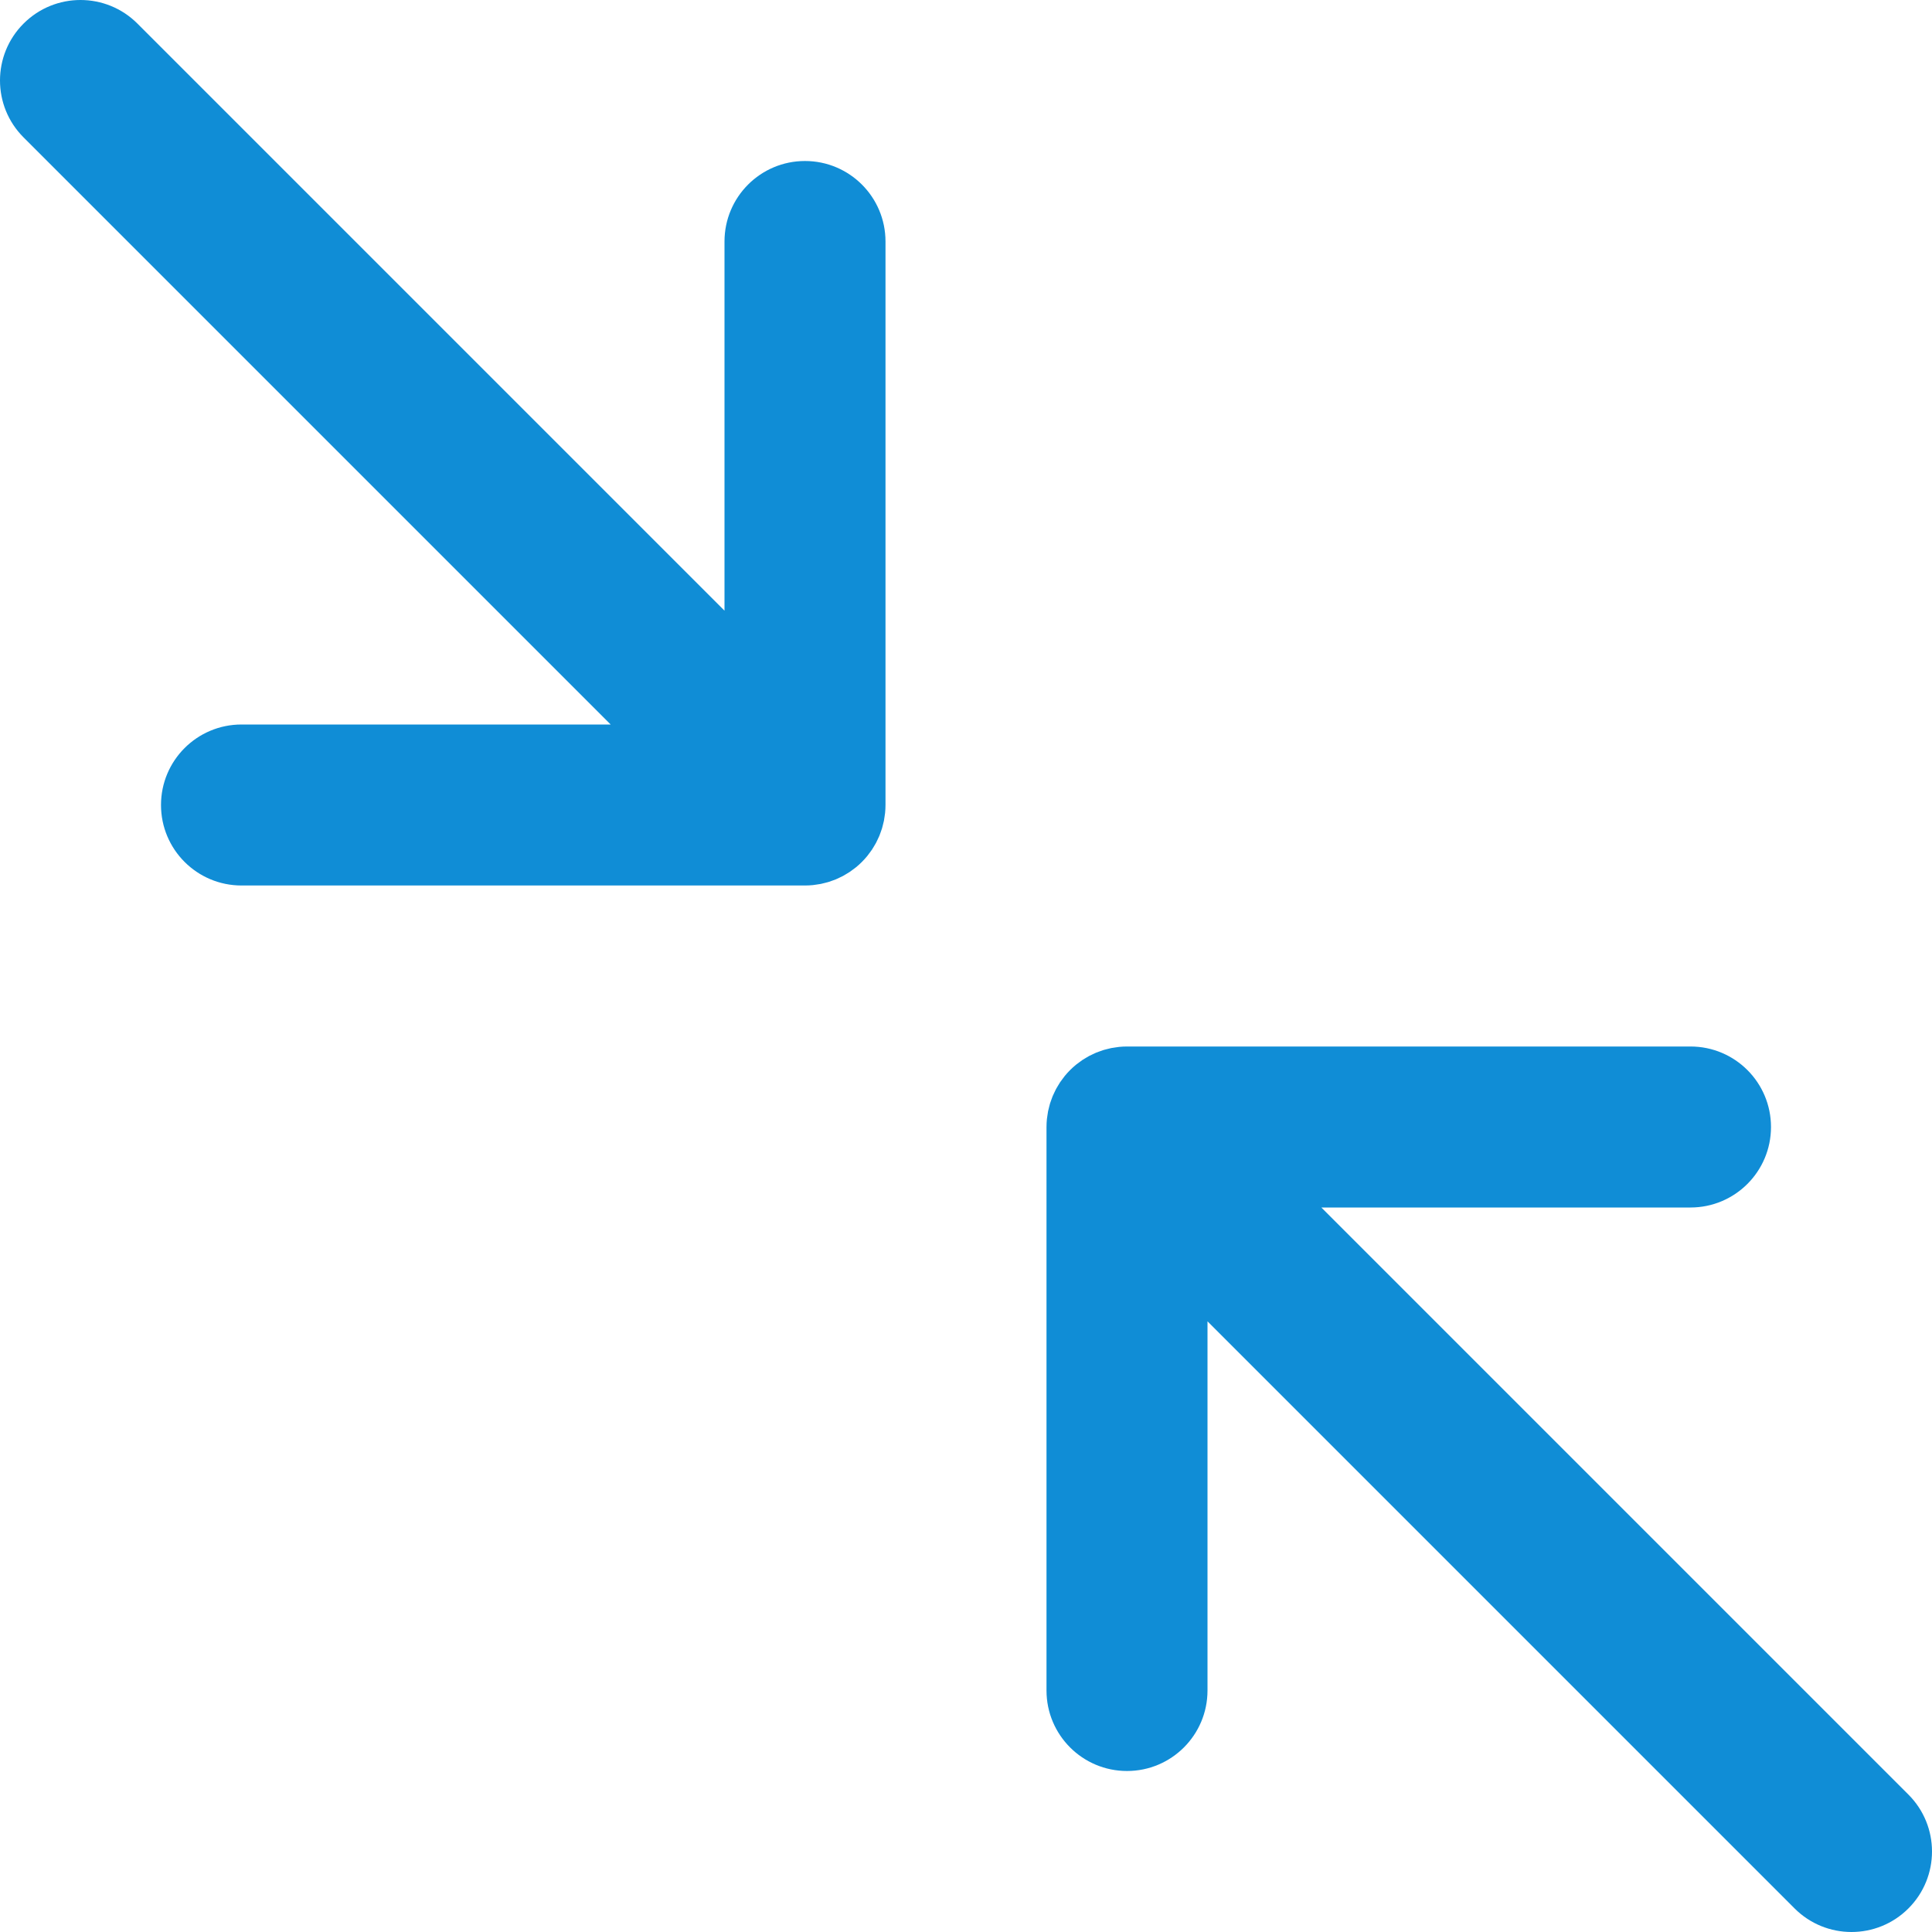 <?xml version="1.0" encoding="iso-8859-1"?>
<!-- Generator: Adobe Illustrator 19.0.0, SVG Export Plug-In . SVG Version: 6.00 Build 0)  -->
<svg version="1.1" id="Layer_1" xmlns="http://www.w3.org/2000/svg" xmlns:xlink="http://www.w3.org/1999/xlink" x="0px" y="0px"
	 viewBox="0 0 512 512" style="enable-background:new 0 0 512 512;" xml:space="preserve">
<g>
	<g>
		<g>
			<path d="M213.333,42.667C201.551,42.667,192,52.218,192,64v97.83L36.418,6.248c-8.331-8.331-21.839-8.331-30.17,0
				c-8.331,8.331-8.331,21.839,0,30.17L161.83,192H64c-11.782,0-21.333,9.551-21.333,21.333c0,11.782,9.551,21.333,21.333,21.333
				h149.333c0.007,0,0.014-0.001,0.021-0.001c0.696-0.001,1.391-0.037,2.084-0.105c0.318-0.031,0.627-0.091,0.94-0.136
				c0.375-0.054,0.75-0.098,1.122-0.171c0.359-0.071,0.708-0.17,1.061-0.259c0.322-0.081,0.645-0.151,0.964-0.248
				c0.346-0.105,0.68-0.234,1.018-0.356c0.318-0.114,0.639-0.219,0.953-0.349c0.316-0.131,0.618-0.284,0.926-0.43
				c0.323-0.152,0.649-0.296,0.966-0.465c0.295-0.158,0.575-0.338,0.861-0.509c0.311-0.186,0.626-0.361,0.929-0.564
				c0.316-0.211,0.613-0.447,0.917-0.674c0.253-0.19,0.513-0.365,0.759-0.568c1.087-0.892,2.085-1.889,2.977-2.977
				c0.202-0.246,0.378-0.506,0.568-0.759c0.228-0.304,0.463-0.601,0.674-0.917c0.203-0.303,0.379-0.618,0.564-0.929
				c0.171-0.286,0.351-0.566,0.509-0.861c0.169-0.317,0.313-0.643,0.465-0.966c0.145-0.308,0.299-0.611,0.43-0.926
				c0.13-0.314,0.235-0.635,0.349-0.953c0.122-0.338,0.251-0.672,0.356-1.018c0.096-0.318,0.167-0.642,0.248-0.964
				c0.089-0.353,0.188-0.701,0.259-1.061c0.074-0.372,0.118-0.748,0.171-1.122c0.045-0.314,0.104-0.622,0.136-0.94
				c0.069-0.7,0.106-1.402,0.106-2.105V64C234.667,52.218,225.115,42.667,213.333,42.667z" fill="#108DD6"/>
			<path d="M505.752,475.582L350.17,320H448c11.782,0,21.333-9.551,21.333-21.333c0-11.782-9.551-21.333-21.333-21.333H298.667
				c-0.703,0-1.405,0.037-2.105,0.106c-0.318,0.031-0.627,0.091-0.94,0.136c-0.375,0.054-0.75,0.098-1.122,0.171
				c-0.359,0.071-0.708,0.17-1.061,0.259c-0.322,0.081-0.645,0.151-0.964,0.248c-0.346,0.105-0.68,0.234-1.018,0.356
				c-0.318,0.114-0.639,0.219-0.953,0.349c-0.316,0.131-0.618,0.284-0.926,0.43c-0.323,0.152-0.649,0.296-0.966,0.465
				c-0.295,0.158-0.575,0.338-0.861,0.509c-0.311,0.186-0.626,0.361-0.929,0.564c-0.316,0.211-0.613,0.447-0.917,0.674
				c-0.253,0.19-0.513,0.365-0.759,0.568c-1.087,0.892-2.085,1.889-2.977,2.977c-0.202,0.246-0.378,0.506-0.568,0.759
				c-0.228,0.304-0.463,0.601-0.674,0.917c-0.203,0.303-0.379,0.618-0.564,0.929c-0.171,0.286-0.351,0.566-0.509,0.861
				c-0.169,0.317-0.313,0.643-0.465,0.966c-0.145,0.308-0.299,0.611-0.43,0.926c-0.13,0.314-0.235,0.635-0.349,0.953
				c-0.122,0.338-0.251,0.672-0.356,1.018c-0.096,0.318-0.167,0.642-0.248,0.964c-0.089,0.353-0.188,0.701-0.259,1.061
				c-0.074,0.372-0.118,0.748-0.171,1.122c-0.045,0.314-0.104,0.622-0.136,0.94c-0.068,0.693-0.105,1.388-0.105,2.084
				c0,0.007-0.001,0.014-0.001,0.021V448c0,11.782,9.551,21.333,21.333,21.333c11.782,0,21.333-9.551,21.333-21.333v-97.83
				l155.582,155.582c8.331,8.331,21.839,8.331,30.17,0C514.083,497.42,514.083,483.913,505.752,475.582z" fill="#108DD6"/>
		</g>
	</g>
</g>
<g>
</g>
<g>
</g>
<g>
</g>
<g>
</g>
<g>
</g>
<g>
</g>
<g>
</g>
<g>
</g>
<g>
</g>
<g>
</g>
<g>
</g>
<g>
</g>
<g>
</g>
<g>
</g>
<g>
</g>
</svg>
